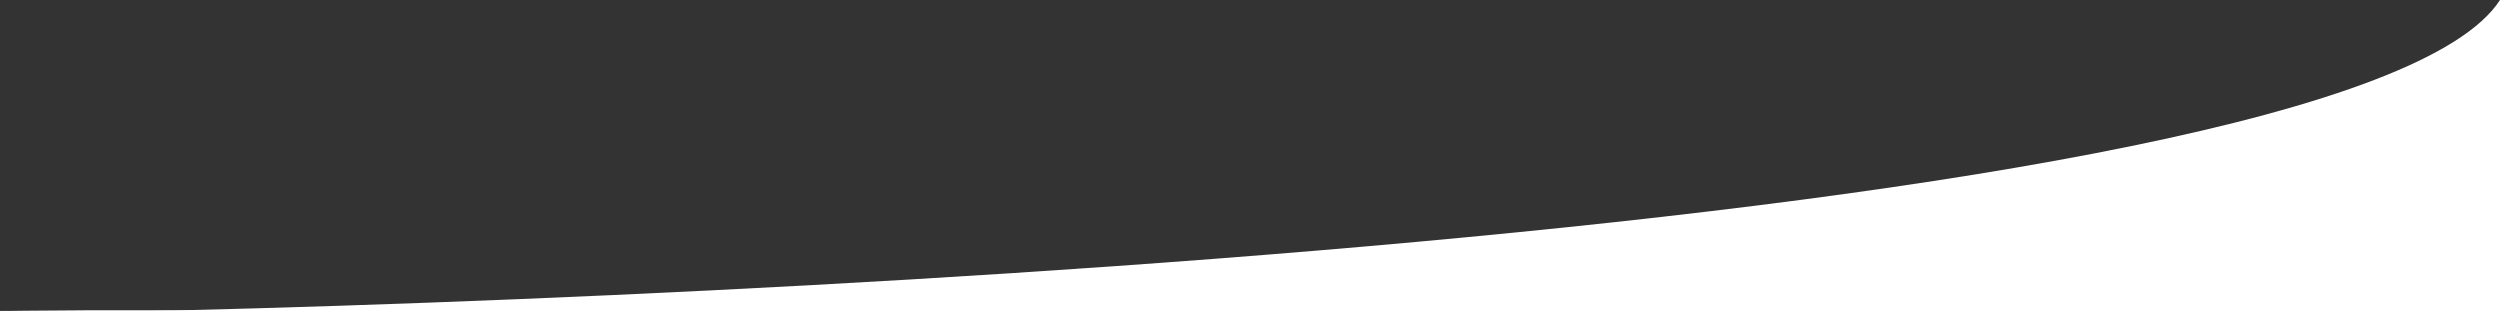 <?xml version="1.0" encoding="utf-8"?>
<!-- Generator: Adobe Illustrator 23.0.2, SVG Export Plug-In . SVG Version: 6.00 Build 0)  -->
<svg version="1.1" id="Calque_1" xmlns="http://www.w3.org/2000/svg" xmlns:xlink="http://www.w3.org/1999/xlink" x="0px" y="0px"
	 viewBox="0 0 1735 216" style="enable-background:new 0 0 1735 216;" xml:space="preserve">
<rect x="0" y="0" width="1735" height="216" fill="#333333" stroke="none"/>
<style type="text/css">
	.st0{fill:#FFFFFF;}
</style>
<title>Calque_3</title>
<desc>Created with Sketch.</desc>
<g>
	<path class="st0" d="M245.1,215.4L0,215.3C0,215.3,96.9,216.8,245.1,215.4z"/>
	<path class="st0" d="M1735,0C1631,161,422.8,213.7-21.8,218l1756.8,1.5V0z"/>
</g>
</svg>
